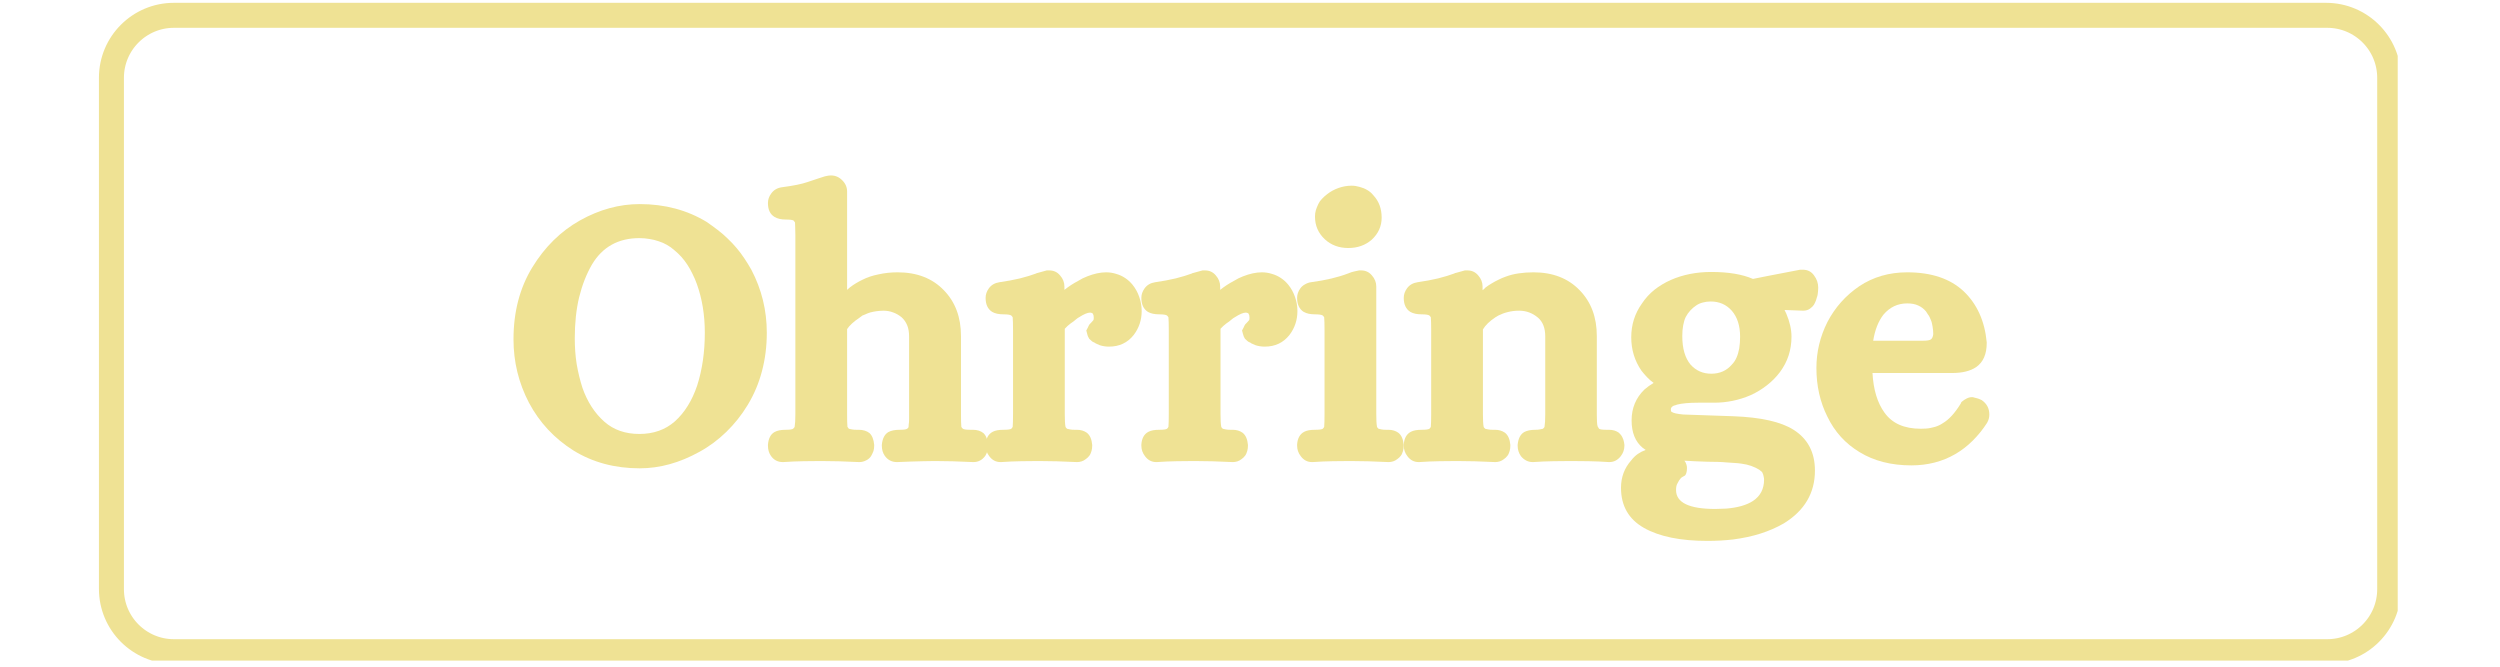 <svg version="1.0" preserveAspectRatio="xMidYMid meet" height="80" viewBox="0 0 224.88 60" zoomAndPan="magnify" width="300" xmlns:xlink="http://www.w3.org/1999/xlink" xmlns="http://www.w3.org/2000/svg"><defs><g></g><clipPath id="b13e082b90"><path clip-rule="nonzero" d="M 8.844 0.254 L 215.734 0.254 L 215.734 59.457 L 8.844 59.457 Z M 8.844 0.254"></path></clipPath><clipPath id="b11df699dc"><path clip-rule="nonzero" d="M 216.027 7 L 216.027 53 C 216.027 56.727 213.008 59.746 209.281 59.746 L 15.59 59.746 C 11.867 59.746 8.844 56.727 8.844 53 L 8.844 7 C 8.844 3.273 11.867 0.254 15.59 0.254 L 209.281 0.254 C 213.008 0.254 216.027 3.273 216.027 7 Z M 216.027 7"></path></clipPath></defs><g clip-path="url(#b13e082b90)"><g clip-path="url(#b11df699dc)"><path stroke-miterlimit="4" stroke-opacity="1" stroke-width="6" stroke="#efe294" d="M 276.39 9.002 L 276.39 70.368 C 276.39 75.339 272.362 79.367 267.391 79.367 L 8.998 79.367 C 4.032 79.367 -0.002 75.339 -0.002 70.368 L -0.002 9.002 C -0.002 4.03 4.032 0.002 8.998 0.002 L 267.391 0.002 C 272.362 0.002 276.39 4.03 276.39 9.002 Z M 276.39 9.002" stroke-linejoin="miter" fill="none" transform="matrix(0.75, 0, 0, 0.75, 8.845, 0.252)" stroke-linecap="butt"></path></g></g><g fill-opacity="1" fill="#efe294"><g transform="translate(45.436, 40.665)"><g><path d="M 6.109 -0.125 C 4.391 -1.207 3.055 -2.641 2.109 -4.422 C 1.18 -6.203 0.719 -8.102 0.719 -10.125 C 0.719 -12.594 1.281 -14.75 2.406 -16.594 C 3.531 -18.438 4.961 -19.848 6.703 -20.828 C 8.453 -21.805 10.242 -22.297 12.078 -22.297 C 14.336 -22.297 16.348 -21.758 18.109 -20.688 C 18.441 -20.457 18.766 -20.223 19.078 -19.984 C 19.398 -19.742 19.703 -19.484 19.984 -19.203 C 20.273 -18.93 20.547 -18.645 20.797 -18.344 C 21.047 -18.051 21.281 -17.738 21.5 -17.406 C 21.719 -17.082 21.926 -16.742 22.125 -16.391 C 23.051 -14.629 23.516 -12.738 23.516 -10.719 C 23.516 -9.488 23.367 -8.332 23.078 -7.25 C 22.797 -6.176 22.367 -5.164 21.797 -4.219 C 21.254 -3.32 20.613 -2.516 19.875 -1.797 C 19.133 -1.078 18.328 -0.477 17.453 0 C 15.672 0.988 13.879 1.484 12.078 1.484 C 9.828 1.484 7.836 0.945 6.109 -0.125 Z M 15.234 -2.734 C 16.117 -3.523 16.789 -4.602 17.25 -5.969 C 17.707 -7.395 17.938 -8.977 17.938 -10.719 C 17.938 -12.32 17.695 -13.785 17.219 -15.109 C 17.102 -15.43 16.973 -15.734 16.828 -16.016 C 16.691 -16.305 16.539 -16.578 16.375 -16.828 C 16.207 -17.086 16.023 -17.328 15.828 -17.547 C 15.629 -17.766 15.422 -17.961 15.203 -18.141 C 14.984 -18.336 14.758 -18.5 14.531 -18.625 C 14.301 -18.758 14.051 -18.867 13.781 -18.953 C 13.52 -19.047 13.242 -19.113 12.953 -19.156 C 12.672 -19.207 12.367 -19.234 12.047 -19.234 C 10.148 -19.234 8.727 -18.441 7.781 -16.859 C 7.281 -15.992 6.895 -15.008 6.625 -13.906 C 6.363 -12.812 6.234 -11.582 6.234 -10.219 C 6.234 -9.406 6.289 -8.629 6.406 -7.891 C 6.531 -7.16 6.703 -6.453 6.922 -5.766 C 7.367 -4.492 8.031 -3.473 8.906 -2.703 C 9.738 -1.973 10.785 -1.609 12.047 -1.609 C 13.316 -1.609 14.379 -1.984 15.234 -2.734 Z M 15.234 -2.734"></path></g></g></g><g fill-opacity="1" fill="#efe294"><g transform="translate(69.117, 40.665)"><g><path d="M 0.203 0.359 C 0.023 0.098 -0.062 -0.207 -0.062 -0.562 L -0.062 -0.625 C -0.02 -1.195 0.176 -1.582 0.531 -1.781 C 0.77 -1.914 1.098 -1.984 1.516 -1.984 C 1.891 -1.984 2.117 -2.016 2.203 -2.078 C 2.297 -2.16 2.344 -2.227 2.344 -2.281 C 2.383 -2.5 2.406 -2.867 2.406 -3.391 L 2.406 -19.5 C 2.406 -19.758 2.398 -19.988 2.391 -20.188 C 2.379 -20.383 2.375 -20.535 2.375 -20.641 L 2.25 -20.812 C 2.156 -20.875 1.922 -20.906 1.547 -20.906 C 1.129 -20.906 0.789 -20.984 0.531 -21.141 C 0.133 -21.379 -0.062 -21.797 -0.062 -22.391 C -0.062 -22.703 0.035 -22.988 0.234 -23.25 C 0.453 -23.562 0.77 -23.75 1.188 -23.812 C 2.219 -23.945 2.988 -24.102 3.5 -24.281 C 4.02 -24.457 4.348 -24.566 4.484 -24.609 C 4.703 -24.672 4.848 -24.719 4.922 -24.75 C 5.004 -24.781 5.102 -24.805 5.219 -24.828 C 5.344 -24.859 5.473 -24.875 5.609 -24.875 C 6.004 -24.875 6.344 -24.727 6.625 -24.438 C 6.914 -24.156 7.062 -23.816 7.062 -23.422 L 7.062 -14.578 C 7.125 -14.641 7.172 -14.68 7.203 -14.703 C 7.234 -14.734 7.273 -14.77 7.328 -14.812 C 7.504 -14.945 7.68 -15.066 7.859 -15.172 C 8.047 -15.285 8.238 -15.391 8.438 -15.484 C 8.633 -15.586 8.859 -15.68 9.109 -15.766 C 9.348 -15.848 9.602 -15.914 9.875 -15.969 C 10.156 -16.031 10.438 -16.078 10.719 -16.109 C 11.008 -16.141 11.305 -16.156 11.609 -16.156 C 13.348 -16.156 14.734 -15.617 15.766 -14.547 C 16.797 -13.492 17.312 -12.117 17.312 -10.422 L 17.312 -3.391 C 17.312 -2.867 17.32 -2.488 17.344 -2.25 C 17.363 -2.195 17.41 -2.141 17.484 -2.078 C 17.566 -2.016 17.797 -1.984 18.172 -1.984 L 18.375 -1.984 C 18.77 -1.984 19.086 -1.883 19.328 -1.688 C 19.566 -1.469 19.707 -1.113 19.75 -0.625 L 19.75 -0.562 C 19.75 -0.207 19.664 0.098 19.5 0.359 C 19.227 0.734 18.875 0.922 18.438 0.922 L 18.406 0.922 C 17.102 0.859 15.957 0.828 14.969 0.828 C 14.645 0.828 14.301 0.832 13.938 0.844 C 13.57 0.852 13.191 0.863 12.797 0.875 C 12.398 0.883 11.992 0.898 11.578 0.922 L 11.547 0.922 C 11.086 0.922 10.723 0.734 10.453 0.359 C 10.273 0.098 10.188 -0.207 10.188 -0.562 L 10.188 -0.625 C 10.238 -1.195 10.438 -1.582 10.781 -1.781 C 11.031 -1.914 11.363 -1.984 11.781 -1.984 C 12.156 -1.984 12.383 -2.016 12.469 -2.078 C 12.551 -2.141 12.594 -2.195 12.594 -2.25 C 12.594 -2.312 12.598 -2.391 12.609 -2.484 C 12.629 -2.586 12.641 -2.723 12.641 -2.891 C 12.641 -3.055 12.641 -3.223 12.641 -3.391 L 12.641 -10.391 C 12.641 -10.785 12.582 -11.117 12.469 -11.391 C 12.352 -11.672 12.188 -11.91 11.969 -12.109 C 11.727 -12.305 11.473 -12.453 11.203 -12.547 C 10.941 -12.648 10.648 -12.703 10.328 -12.703 C 10.211 -12.703 10.102 -12.695 10 -12.688 C 9.906 -12.676 9.805 -12.664 9.703 -12.656 C 9.609 -12.645 9.516 -12.629 9.422 -12.609 C 9.336 -12.598 9.25 -12.578 9.156 -12.547 C 9.07 -12.516 8.992 -12.488 8.922 -12.469 C 8.848 -12.445 8.766 -12.41 8.672 -12.359 C 8.586 -12.316 8.508 -12.285 8.438 -12.266 L 8.188 -12.078 C 7.656 -11.723 7.281 -11.379 7.062 -11.047 L 7.062 -3.391 C 7.062 -2.867 7.07 -2.488 7.094 -2.25 L 7.219 -2.078 C 7.219 -2.078 7.238 -2.07 7.281 -2.062 C 7.332 -2.051 7.41 -2.035 7.516 -2.016 C 7.629 -1.992 7.766 -1.984 7.922 -1.984 L 8.109 -1.984 C 8.504 -1.984 8.828 -1.883 9.078 -1.688 C 9.316 -1.469 9.457 -1.113 9.5 -0.625 L 9.5 -0.562 C 9.5 -0.469 9.492 -0.383 9.484 -0.312 C 9.473 -0.238 9.457 -0.16 9.438 -0.078 C 9.414 -0.004 9.383 0.066 9.344 0.141 C 9.312 0.223 9.273 0.297 9.234 0.359 C 9.129 0.535 8.977 0.672 8.781 0.766 C 8.582 0.867 8.383 0.922 8.188 0.922 L 8.141 0.922 C 6.867 0.859 5.727 0.828 4.719 0.828 C 4.227 0.828 3.695 0.832 3.125 0.844 C 2.562 0.852 1.957 0.879 1.312 0.922 L 1.281 0.922 C 0.82 0.922 0.461 0.734 0.203 0.359 Z M 0.203 0.359"></path></g></g></g><g fill-opacity="1" fill="#efe294"><g transform="translate(88.379, 40.665)"><g><path d="M 0.594 0.391 C 0.375 0.109 0.266 -0.207 0.266 -0.562 L 0.266 -0.625 C 0.266 -0.625 0.266 -0.633 0.266 -0.656 C 0.305 -1.227 0.523 -1.613 0.922 -1.812 C 1.141 -1.926 1.457 -1.984 1.875 -1.984 C 2.25 -1.984 2.484 -2.016 2.578 -2.078 C 2.641 -2.141 2.68 -2.195 2.703 -2.25 C 2.723 -2.488 2.734 -2.867 2.734 -3.391 L 2.734 -10.953 C 2.734 -11.484 2.723 -11.867 2.703 -12.109 C 2.68 -12.148 2.641 -12.203 2.578 -12.266 C 2.484 -12.336 2.25 -12.375 1.875 -12.375 C 1.457 -12.375 1.117 -12.445 0.859 -12.594 C 0.461 -12.844 0.266 -13.266 0.266 -13.859 C 0.266 -14.16 0.363 -14.445 0.562 -14.719 C 0.781 -15.02 1.098 -15.203 1.516 -15.266 C 2.172 -15.359 2.785 -15.473 3.359 -15.609 C 3.93 -15.754 4.426 -15.906 4.844 -16.062 L 4.875 -16.094 L 4.922 -16.094 C 5.316 -16.207 5.598 -16.285 5.766 -16.328 L 6 -16.328 C 6.395 -16.328 6.719 -16.176 6.969 -15.875 C 7.227 -15.582 7.359 -15.25 7.359 -14.875 L 7.359 -14.578 C 7.754 -14.891 8.16 -15.156 8.578 -15.375 C 8.859 -15.551 9.141 -15.691 9.422 -15.797 C 9.711 -15.91 10 -16 10.281 -16.062 C 10.57 -16.125 10.848 -16.156 11.109 -16.156 C 11.422 -16.156 11.723 -16.109 12.016 -16.016 C 12.316 -15.93 12.586 -15.805 12.828 -15.641 C 13.066 -15.484 13.285 -15.285 13.484 -15.047 C 13.754 -14.711 13.957 -14.344 14.094 -13.938 C 14.238 -13.531 14.312 -13.109 14.312 -12.672 C 14.312 -11.859 14.07 -11.141 13.594 -10.516 C 13.039 -9.816 12.301 -9.469 11.375 -9.469 C 11.227 -9.469 11.086 -9.477 10.953 -9.5 C 10.816 -9.52 10.68 -9.551 10.547 -9.594 C 10.422 -9.645 10.289 -9.703 10.156 -9.766 C 10.156 -9.785 10.113 -9.812 10.031 -9.844 C 9.957 -9.875 9.906 -9.898 9.875 -9.922 C 9.844 -9.953 9.801 -9.988 9.75 -10.031 C 9.695 -10.07 9.645 -10.117 9.594 -10.172 C 9.551 -10.234 9.516 -10.301 9.484 -10.375 C 9.453 -10.445 9.426 -10.531 9.406 -10.625 L 9.328 -10.922 L 9.469 -11.188 C 9.488 -11.25 9.516 -11.305 9.547 -11.359 C 9.578 -11.422 9.602 -11.461 9.625 -11.484 C 9.656 -11.504 9.695 -11.547 9.75 -11.609 C 9.801 -11.672 9.848 -11.723 9.891 -11.766 C 9.941 -11.816 9.973 -11.859 9.984 -11.891 C 9.992 -11.922 10 -11.973 10 -12.047 C 10 -12.129 9.992 -12.195 9.984 -12.25 C 9.973 -12.312 9.957 -12.352 9.938 -12.375 C 9.926 -12.395 9.91 -12.426 9.891 -12.469 C 9.805 -12.508 9.734 -12.531 9.672 -12.531 C 9.441 -12.531 9.109 -12.391 8.672 -12.109 C 8.586 -12.066 8.504 -12.008 8.422 -11.938 C 8.348 -11.875 8.266 -11.805 8.172 -11.734 C 8.086 -11.672 8 -11.609 7.906 -11.547 C 7.82 -11.484 7.734 -11.41 7.641 -11.328 C 7.555 -11.254 7.473 -11.172 7.391 -11.078 L 7.391 -3.391 C 7.391 -2.867 7.41 -2.5 7.453 -2.281 C 7.453 -2.227 7.5 -2.16 7.594 -2.078 C 7.594 -2.078 7.613 -2.07 7.656 -2.062 C 7.695 -2.051 7.77 -2.035 7.875 -2.016 C 7.988 -1.992 8.125 -1.984 8.281 -1.984 L 8.484 -1.984 C 8.828 -1.984 9.125 -1.895 9.375 -1.719 C 9.656 -1.5 9.816 -1.133 9.859 -0.625 L 9.859 -0.562 C 9.859 -0.469 9.852 -0.383 9.844 -0.312 C 9.832 -0.238 9.816 -0.16 9.797 -0.078 C 9.773 -0.004 9.75 0.066 9.719 0.141 C 9.688 0.223 9.645 0.297 9.594 0.359 C 9.508 0.473 9.406 0.57 9.281 0.656 C 9.164 0.75 9.039 0.816 8.906 0.859 C 8.77 0.898 8.641 0.922 8.516 0.922 L 8.484 0.922 C 7.203 0.859 6.055 0.828 5.047 0.828 C 4.566 0.828 4.039 0.832 3.469 0.844 C 2.895 0.852 2.289 0.879 1.656 0.922 L 1.609 0.922 C 1.191 0.922 0.852 0.742 0.594 0.391 Z M 0.594 0.391"></path></g></g></g><g fill-opacity="1" fill="#efe294"><g transform="translate(102.396, 40.665)"><g><path d="M 0.594 0.391 C 0.375 0.109 0.266 -0.207 0.266 -0.562 L 0.266 -0.625 C 0.266 -0.625 0.266 -0.633 0.266 -0.656 C 0.305 -1.227 0.523 -1.613 0.922 -1.812 C 1.141 -1.926 1.457 -1.984 1.875 -1.984 C 2.25 -1.984 2.484 -2.016 2.578 -2.078 C 2.641 -2.141 2.68 -2.195 2.703 -2.25 C 2.723 -2.488 2.734 -2.867 2.734 -3.391 L 2.734 -10.953 C 2.734 -11.484 2.723 -11.867 2.703 -12.109 C 2.68 -12.148 2.641 -12.203 2.578 -12.266 C 2.484 -12.336 2.25 -12.375 1.875 -12.375 C 1.457 -12.375 1.117 -12.445 0.859 -12.594 C 0.461 -12.844 0.266 -13.266 0.266 -13.859 C 0.266 -14.16 0.363 -14.445 0.562 -14.719 C 0.781 -15.02 1.098 -15.203 1.516 -15.266 C 2.172 -15.359 2.785 -15.473 3.359 -15.609 C 3.93 -15.754 4.426 -15.906 4.844 -16.062 L 4.875 -16.094 L 4.922 -16.094 C 5.316 -16.207 5.598 -16.285 5.766 -16.328 L 6 -16.328 C 6.395 -16.328 6.719 -16.176 6.969 -15.875 C 7.227 -15.582 7.359 -15.25 7.359 -14.875 L 7.359 -14.578 C 7.754 -14.891 8.16 -15.156 8.578 -15.375 C 8.859 -15.551 9.141 -15.691 9.422 -15.797 C 9.711 -15.91 10 -16 10.281 -16.062 C 10.57 -16.125 10.848 -16.156 11.109 -16.156 C 11.422 -16.156 11.723 -16.109 12.016 -16.016 C 12.316 -15.93 12.586 -15.805 12.828 -15.641 C 13.066 -15.484 13.285 -15.285 13.484 -15.047 C 13.754 -14.711 13.957 -14.344 14.094 -13.938 C 14.238 -13.531 14.312 -13.109 14.312 -12.672 C 14.312 -11.859 14.07 -11.141 13.594 -10.516 C 13.039 -9.816 12.301 -9.469 11.375 -9.469 C 11.227 -9.469 11.086 -9.477 10.953 -9.5 C 10.816 -9.52 10.68 -9.551 10.547 -9.594 C 10.422 -9.645 10.289 -9.703 10.156 -9.766 C 10.156 -9.785 10.113 -9.812 10.031 -9.844 C 9.957 -9.875 9.906 -9.898 9.875 -9.922 C 9.844 -9.953 9.801 -9.988 9.75 -10.031 C 9.695 -10.07 9.645 -10.117 9.594 -10.172 C 9.551 -10.234 9.516 -10.301 9.484 -10.375 C 9.453 -10.445 9.426 -10.531 9.406 -10.625 L 9.328 -10.922 L 9.469 -11.188 C 9.488 -11.25 9.516 -11.305 9.547 -11.359 C 9.578 -11.422 9.602 -11.461 9.625 -11.484 C 9.656 -11.504 9.695 -11.547 9.75 -11.609 C 9.801 -11.672 9.848 -11.723 9.891 -11.766 C 9.941 -11.816 9.973 -11.859 9.984 -11.891 C 9.992 -11.922 10 -11.973 10 -12.047 C 10 -12.129 9.992 -12.195 9.984 -12.25 C 9.973 -12.312 9.957 -12.352 9.938 -12.375 C 9.926 -12.395 9.91 -12.426 9.891 -12.469 C 9.805 -12.508 9.734 -12.531 9.672 -12.531 C 9.441 -12.531 9.109 -12.391 8.672 -12.109 C 8.586 -12.066 8.504 -12.008 8.422 -11.938 C 8.348 -11.875 8.266 -11.805 8.172 -11.734 C 8.086 -11.672 8 -11.609 7.906 -11.547 C 7.82 -11.484 7.734 -11.41 7.641 -11.328 C 7.555 -11.254 7.473 -11.172 7.391 -11.078 L 7.391 -3.391 C 7.391 -2.867 7.41 -2.5 7.453 -2.281 C 7.453 -2.227 7.5 -2.16 7.594 -2.078 C 7.594 -2.078 7.613 -2.07 7.656 -2.062 C 7.695 -2.051 7.77 -2.035 7.875 -2.016 C 7.988 -1.992 8.125 -1.984 8.281 -1.984 L 8.484 -1.984 C 8.828 -1.984 9.125 -1.895 9.375 -1.719 C 9.656 -1.5 9.816 -1.133 9.859 -0.625 L 9.859 -0.562 C 9.859 -0.469 9.852 -0.383 9.844 -0.312 C 9.832 -0.238 9.816 -0.16 9.797 -0.078 C 9.773 -0.004 9.75 0.066 9.719 0.141 C 9.688 0.223 9.645 0.297 9.594 0.359 C 9.508 0.473 9.406 0.57 9.281 0.656 C 9.164 0.75 9.039 0.816 8.906 0.859 C 8.77 0.898 8.641 0.922 8.516 0.922 L 8.484 0.922 C 7.203 0.859 6.055 0.828 5.047 0.828 C 4.566 0.828 4.039 0.832 3.469 0.844 C 2.895 0.852 2.289 0.879 1.656 0.922 L 1.609 0.922 C 1.191 0.922 0.852 0.742 0.594 0.391 Z M 0.594 0.391"></path></g></g></g><g fill-opacity="1" fill="#efe294"><g transform="translate(116.414, 40.665)"><g><path d="M 0.594 0.391 C 0.375 0.109 0.266 -0.207 0.266 -0.562 L 0.266 -0.625 C 0.266 -0.625 0.266 -0.633 0.266 -0.656 C 0.305 -1.227 0.523 -1.613 0.922 -1.812 C 1.141 -1.926 1.457 -1.984 1.875 -1.984 C 2.25 -1.984 2.484 -2.016 2.578 -2.078 C 2.641 -2.141 2.68 -2.195 2.703 -2.25 C 2.723 -2.488 2.734 -2.867 2.734 -3.391 L 2.734 -10.953 C 2.734 -11.484 2.723 -11.867 2.703 -12.109 C 2.68 -12.148 2.641 -12.203 2.578 -12.266 C 2.484 -12.336 2.25 -12.375 1.875 -12.375 C 1.457 -12.375 1.117 -12.445 0.859 -12.594 C 0.461 -12.844 0.266 -13.266 0.266 -13.859 C 0.266 -14.16 0.363 -14.445 0.562 -14.719 C 0.664 -14.863 0.805 -14.984 0.984 -15.078 C 1.16 -15.18 1.336 -15.242 1.516 -15.266 C 2.836 -15.441 3.957 -15.707 4.875 -16.062 C 5.07 -16.145 5.25 -16.203 5.406 -16.234 C 5.562 -16.273 5.707 -16.305 5.844 -16.328 L 6.031 -16.328 C 6.426 -16.328 6.75 -16.176 7 -15.875 C 7.258 -15.582 7.391 -15.25 7.391 -14.875 L 7.391 -3.391 C 7.391 -2.867 7.41 -2.5 7.453 -2.281 C 7.453 -2.227 7.5 -2.16 7.594 -2.078 C 7.594 -2.078 7.613 -2.07 7.656 -2.062 C 7.695 -2.051 7.77 -2.035 7.875 -2.016 C 7.988 -1.992 8.125 -1.984 8.281 -1.984 L 8.484 -1.984 C 8.828 -1.984 9.125 -1.895 9.375 -1.719 C 9.656 -1.5 9.816 -1.133 9.859 -0.625 L 9.859 -0.562 C 9.859 -0.469 9.852 -0.383 9.844 -0.312 C 9.832 -0.238 9.816 -0.16 9.797 -0.078 C 9.773 -0.004 9.75 0.066 9.719 0.141 C 9.688 0.223 9.645 0.297 9.594 0.359 C 9.508 0.473 9.406 0.57 9.281 0.656 C 9.164 0.75 9.039 0.816 8.906 0.859 C 8.77 0.898 8.641 0.922 8.516 0.922 L 8.484 0.922 C 7.203 0.859 6.055 0.828 5.047 0.828 C 4.566 0.828 4.039 0.832 3.469 0.844 C 2.895 0.852 2.289 0.879 1.656 0.922 L 1.609 0.922 C 1.191 0.922 0.852 0.742 0.594 0.391 Z M 2.766 -19.125 C 2.172 -19.676 1.875 -20.359 1.875 -21.172 C 1.875 -21.367 1.898 -21.562 1.953 -21.75 C 2.016 -21.938 2.086 -22.117 2.172 -22.297 C 2.254 -22.473 2.363 -22.629 2.5 -22.766 C 2.633 -22.91 2.789 -23.051 2.969 -23.188 C 3.27 -23.426 3.613 -23.613 4 -23.75 C 4.383 -23.883 4.773 -23.953 5.172 -23.953 C 5.41 -23.953 5.648 -23.914 5.891 -23.844 C 6.141 -23.781 6.367 -23.688 6.578 -23.562 C 6.785 -23.445 6.969 -23.289 7.125 -23.094 C 7.625 -22.562 7.875 -21.891 7.875 -21.078 C 7.875 -20.305 7.578 -19.645 6.984 -19.094 C 6.41 -18.594 5.707 -18.344 4.875 -18.344 C 4.039 -18.344 3.336 -18.602 2.766 -19.125 Z M 2.766 -19.125"></path></g></g></g><g fill-opacity="1" fill="#efe294"><g transform="translate(126.012, 40.665)"><g><path d="M 0.594 0.391 C 0.375 0.109 0.266 -0.207 0.266 -0.562 L 0.266 -0.625 C 0.266 -0.625 0.266 -0.633 0.266 -0.656 C 0.305 -1.227 0.523 -1.613 0.922 -1.812 C 1.141 -1.926 1.457 -1.984 1.875 -1.984 C 2.25 -1.984 2.484 -2.016 2.578 -2.078 C 2.641 -2.141 2.68 -2.195 2.703 -2.25 C 2.723 -2.488 2.734 -2.867 2.734 -3.391 L 2.734 -10.953 C 2.734 -11.484 2.723 -11.867 2.703 -12.109 C 2.68 -12.148 2.641 -12.203 2.578 -12.266 C 2.484 -12.336 2.25 -12.375 1.875 -12.375 C 1.457 -12.375 1.117 -12.445 0.859 -12.594 C 0.461 -12.844 0.266 -13.266 0.266 -13.859 C 0.266 -14.16 0.363 -14.445 0.562 -14.719 C 0.781 -15.02 1.098 -15.203 1.516 -15.266 C 2.172 -15.359 2.785 -15.473 3.359 -15.609 C 3.93 -15.754 4.426 -15.906 4.844 -16.062 L 4.875 -16.094 L 4.922 -16.094 C 5.316 -16.207 5.598 -16.285 5.766 -16.328 L 6 -16.328 C 6.395 -16.328 6.719 -16.176 6.969 -15.875 C 7.227 -15.582 7.359 -15.25 7.359 -14.875 L 7.359 -14.547 C 7.379 -14.566 7.406 -14.586 7.438 -14.609 C 7.469 -14.629 7.492 -14.648 7.516 -14.672 C 7.535 -14.703 7.555 -14.727 7.578 -14.75 C 7.609 -14.77 7.633 -14.789 7.656 -14.812 C 7.832 -14.945 8.016 -15.066 8.203 -15.172 C 8.391 -15.285 8.582 -15.391 8.781 -15.484 C 8.977 -15.586 9.195 -15.68 9.438 -15.766 C 9.789 -15.898 10.18 -16 10.609 -16.062 C 11.035 -16.125 11.477 -16.156 11.938 -16.156 C 13.676 -16.156 15.062 -15.617 16.094 -14.547 C 17.125 -13.492 17.641 -12.117 17.641 -10.422 L 17.641 -3.391 C 17.641 -3.129 17.645 -2.898 17.656 -2.703 C 17.664 -2.504 17.688 -2.363 17.719 -2.281 L 17.844 -2.078 C 17.926 -2.016 18.156 -1.984 18.531 -1.984 L 18.734 -1.984 C 19.086 -1.984 19.383 -1.895 19.625 -1.719 C 19.758 -1.602 19.863 -1.469 19.938 -1.312 C 20.008 -1.164 20.051 -1.055 20.062 -0.984 C 20.082 -0.922 20.102 -0.801 20.125 -0.625 L 20.125 -0.562 C 20.125 -0.207 20.016 0.109 19.797 0.391 C 19.523 0.742 19.18 0.922 18.766 0.922 L 18.734 0.922 C 18.098 0.879 17.492 0.852 16.922 0.844 C 16.348 0.832 15.812 0.828 15.312 0.828 C 14.82 0.828 14.289 0.832 13.719 0.844 C 13.145 0.852 12.539 0.879 11.906 0.922 L 11.875 0.922 C 11.457 0.922 11.102 0.742 10.812 0.391 C 10.613 0.109 10.516 -0.207 10.516 -0.562 L 10.516 -0.625 C 10.566 -1.195 10.766 -1.582 11.109 -1.781 C 11.359 -1.914 11.691 -1.984 12.109 -1.984 C 12.266 -1.984 12.395 -1.992 12.5 -2.016 C 12.613 -2.035 12.691 -2.051 12.734 -2.062 C 12.773 -2.07 12.797 -2.078 12.797 -2.078 C 12.891 -2.16 12.938 -2.227 12.938 -2.281 C 12.977 -2.5 13 -2.867 13 -3.391 L 13 -10.391 C 13 -11.141 12.781 -11.703 12.344 -12.078 C 11.852 -12.492 11.289 -12.703 10.656 -12.703 C 10.281 -12.703 9.938 -12.66 9.625 -12.578 C 9.32 -12.504 9.039 -12.398 8.781 -12.266 C 8.727 -12.242 8.691 -12.223 8.672 -12.203 C 8.648 -12.18 8.625 -12.164 8.594 -12.156 C 8.562 -12.145 8.535 -12.129 8.516 -12.109 C 7.984 -11.754 7.609 -11.391 7.391 -11.016 L 7.391 -3.391 C 7.391 -2.867 7.41 -2.5 7.453 -2.281 C 7.453 -2.227 7.5 -2.16 7.594 -2.078 C 7.594 -2.078 7.613 -2.07 7.656 -2.062 C 7.695 -2.051 7.77 -2.035 7.875 -2.016 C 7.988 -1.992 8.125 -1.984 8.281 -1.984 L 8.484 -1.984 C 8.828 -1.984 9.125 -1.895 9.375 -1.719 C 9.656 -1.5 9.816 -1.133 9.859 -0.625 L 9.859 -0.562 C 9.859 -0.469 9.852 -0.383 9.844 -0.312 C 9.832 -0.238 9.816 -0.16 9.797 -0.078 C 9.773 -0.004 9.75 0.066 9.719 0.141 C 9.688 0.223 9.645 0.297 9.594 0.359 C 9.508 0.473 9.406 0.57 9.281 0.656 C 9.164 0.75 9.039 0.816 8.906 0.859 C 8.77 0.898 8.641 0.922 8.516 0.922 L 8.484 0.922 C 7.203 0.859 6.055 0.828 5.047 0.828 C 4.566 0.828 4.039 0.832 3.469 0.844 C 2.895 0.852 2.289 0.879 1.656 0.922 L 1.609 0.922 C 1.191 0.922 0.852 0.742 0.594 0.391 Z M 0.594 0.391"></path></g></g></g><g fill-opacity="1" fill="#efe294"><g transform="translate(145.768, 40.665)"><g><path d="M 5.766 0.797 C 5.816 0.859 5.852 0.91 5.875 0.953 C 5.895 0.992 5.922 1.062 5.953 1.156 C 5.984 1.258 6 1.359 6 1.453 C 6 1.648 5.977 1.805 5.938 1.922 C 5.895 2.047 5.844 2.125 5.781 2.156 C 5.727 2.188 5.672 2.219 5.609 2.25 C 5.547 2.289 5.5 2.32 5.469 2.344 C 5.344 2.477 5.234 2.645 5.141 2.844 C 5.055 2.988 5.016 3.188 5.016 3.438 C 5.016 4.57 6.191 5.141 8.547 5.141 C 8.723 5.141 8.891 5.133 9.047 5.125 C 9.211 5.113 9.375 5.109 9.531 5.109 C 10.562 5.023 11.363 4.797 11.938 4.422 C 12.602 3.984 12.938 3.344 12.938 2.5 C 12.938 2.414 12.926 2.332 12.906 2.25 C 12.895 2.176 12.879 2.109 12.859 2.047 C 12.836 1.984 12.812 1.922 12.781 1.859 C 12.75 1.805 12.707 1.766 12.656 1.734 C 12.613 1.703 12.562 1.66 12.5 1.609 C 12.301 1.484 12.062 1.367 11.781 1.266 C 11.508 1.172 11.211 1.102 10.891 1.062 C 10.691 1.031 10.477 1.008 10.25 1 C 10.031 0.988 9.801 0.973 9.562 0.953 C 9.32 0.93 9.055 0.914 8.766 0.906 C 8.484 0.895 8.176 0.891 7.844 0.891 C 7.051 0.867 6.359 0.836 5.766 0.797 Z M 2.281 -0.172 C 2.188 -0.234 2.098 -0.297 2.016 -0.359 C 1.348 -0.91 1.016 -1.734 1.016 -2.828 C 1.016 -3.93 1.398 -4.859 2.172 -5.609 C 2.422 -5.828 2.695 -6.023 3 -6.203 C 2.781 -6.359 2.582 -6.531 2.406 -6.719 C 2.227 -6.906 2.062 -7.098 1.906 -7.297 C 1.289 -8.191 0.984 -9.195 0.984 -10.312 C 0.984 -11.438 1.305 -12.453 1.953 -13.359 C 2.254 -13.816 2.625 -14.223 3.062 -14.578 C 3.508 -14.93 4.004 -15.227 4.547 -15.469 C 5.629 -15.945 6.844 -16.188 8.188 -16.188 C 9.738 -16.188 10.988 -15.977 11.938 -15.562 L 13.266 -15.828 L 16.188 -16.391 L 16.422 -16.391 C 16.859 -16.391 17.195 -16.219 17.438 -15.875 C 17.688 -15.539 17.812 -15.176 17.812 -14.781 C 17.812 -14.664 17.805 -14.562 17.797 -14.469 C 17.785 -14.383 17.773 -14.289 17.766 -14.188 C 17.754 -14.094 17.727 -13.992 17.688 -13.891 C 17.656 -13.797 17.629 -13.707 17.609 -13.625 C 17.547 -13.469 17.484 -13.336 17.422 -13.234 C 17.367 -13.141 17.254 -13.023 17.078 -12.891 C 16.91 -12.766 16.703 -12.703 16.453 -12.703 L 14.781 -12.766 C 14.844 -12.648 14.895 -12.539 14.938 -12.438 C 15.25 -11.707 15.406 -11.016 15.406 -10.359 C 15.406 -9.172 15.062 -8.113 14.375 -7.188 C 14.031 -6.727 13.633 -6.328 13.188 -5.984 C 12.75 -5.641 12.27 -5.348 11.75 -5.109 C 10.688 -4.648 9.582 -4.422 8.438 -4.422 L 7 -4.422 C 6.176 -4.422 5.547 -4.363 5.109 -4.25 C 5.004 -4.207 4.906 -4.176 4.812 -4.156 C 4.633 -4.07 4.547 -3.961 4.547 -3.828 C 4.547 -3.691 4.57 -3.613 4.625 -3.594 C 4.77 -3.488 5.117 -3.41 5.672 -3.359 L 10.188 -3.203 C 12.656 -3.109 14.457 -2.703 15.594 -1.984 C 16.875 -1.172 17.516 0.051 17.516 1.688 C 17.516 3.707 16.582 5.289 14.719 6.438 C 14.07 6.812 13.367 7.117 12.609 7.359 C 11.859 7.598 11.031 7.773 10.125 7.891 C 9.77 7.93 9.398 7.961 9.016 7.984 C 8.629 8.004 8.238 8.016 7.844 8.016 C 5.406 8.016 3.5 7.625 2.125 6.844 C 0.75 6.062 0.062 4.859 0.062 3.234 C 0.062 2.285 0.367 1.461 0.984 0.766 C 1.16 0.535 1.359 0.344 1.578 0.188 C 1.797 0.039 2.031 -0.078 2.281 -0.172 Z M 10.031 -7.844 C 10.207 -8.02 10.348 -8.227 10.453 -8.469 C 10.566 -8.719 10.648 -9 10.703 -9.312 C 10.754 -9.633 10.781 -9.984 10.781 -10.359 C 10.781 -11.348 10.531 -12.129 10.031 -12.703 C 9.539 -13.254 8.91 -13.531 8.141 -13.531 C 7.879 -13.531 7.641 -13.5 7.422 -13.438 C 7.203 -13.383 7.004 -13.297 6.828 -13.172 C 6.648 -13.055 6.477 -12.91 6.312 -12.734 C 6.145 -12.555 6.004 -12.359 5.891 -12.141 C 5.785 -11.922 5.707 -11.664 5.656 -11.375 C 5.602 -11.094 5.578 -10.773 5.578 -10.422 C 5.578 -9.297 5.828 -8.438 6.328 -7.844 C 6.816 -7.301 7.438 -7.031 8.188 -7.031 C 8.945 -7.031 9.562 -7.301 10.031 -7.844 Z M 10.031 -7.844"></path></g></g></g><g fill-opacity="1" fill="#efe294"><g transform="translate(162.886, 40.665)"><g><path d="M 4.422 0.031 C 3.141 -0.738 2.172 -1.805 1.516 -3.172 C 0.859 -4.484 0.531 -5.941 0.531 -7.547 C 0.531 -8.984 0.859 -10.359 1.516 -11.672 C 2.203 -12.992 3.16 -14.07 4.391 -14.906 C 5.641 -15.738 7.078 -16.156 8.703 -16.156 C 10.879 -16.156 12.57 -15.586 13.781 -14.453 C 14.988 -13.305 15.68 -11.773 15.859 -9.859 L 15.859 -9.797 C 15.859 -8.785 15.539 -8.062 14.906 -7.625 C 14.383 -7.27 13.66 -7.094 12.734 -7.094 L 5.578 -7.094 C 5.66 -5.594 6.02 -4.406 6.656 -3.531 C 7.344 -2.562 8.43 -2.078 9.922 -2.078 C 10.078 -2.078 10.234 -2.082 10.391 -2.094 C 10.547 -2.102 10.691 -2.125 10.828 -2.156 C 10.973 -2.188 11.102 -2.219 11.219 -2.25 C 11.344 -2.289 11.461 -2.336 11.578 -2.391 C 11.691 -2.441 11.801 -2.504 11.906 -2.578 C 12.457 -2.898 13 -3.492 13.531 -4.359 L 13.562 -4.453 L 13.625 -4.516 C 13.758 -4.629 13.898 -4.723 14.047 -4.797 C 14.203 -4.879 14.367 -4.922 14.547 -4.922 C 14.609 -4.922 14.68 -4.906 14.766 -4.875 C 14.859 -4.852 14.941 -4.832 15.016 -4.812 C 15.098 -4.789 15.172 -4.766 15.234 -4.734 C 15.305 -4.703 15.363 -4.676 15.406 -4.656 C 15.863 -4.344 16.094 -3.91 16.094 -3.359 C 16.094 -3.234 16.078 -3.109 16.047 -2.984 C 16.016 -2.859 15.961 -2.734 15.891 -2.609 C 15.523 -2.035 15.098 -1.504 14.609 -1.016 C 14.129 -0.535 13.602 -0.129 13.031 0.203 C 11.863 0.879 10.547 1.219 9.078 1.219 C 7.266 1.219 5.711 0.82 4.422 0.031 Z M 10.094 -10 C 10.488 -10 10.738 -10.039 10.844 -10.125 C 10.957 -10.219 11.023 -10.375 11.047 -10.594 C 11.047 -10.719 11.039 -10.832 11.031 -10.938 C 11.02 -11.051 11.004 -11.164 10.984 -11.281 C 10.961 -11.395 10.941 -11.5 10.922 -11.594 C 10.898 -11.695 10.867 -11.789 10.828 -11.875 C 10.797 -11.957 10.758 -12.039 10.719 -12.125 C 10.676 -12.219 10.625 -12.301 10.562 -12.375 C 10.508 -12.457 10.453 -12.547 10.391 -12.641 C 10.191 -12.879 9.957 -13.055 9.688 -13.172 C 9.426 -13.297 9.098 -13.359 8.703 -13.359 C 7.848 -13.359 7.133 -13.02 6.562 -12.344 C 6.102 -11.75 5.797 -10.969 5.641 -10 Z M 10.094 -10"></path></g></g></g></svg>
